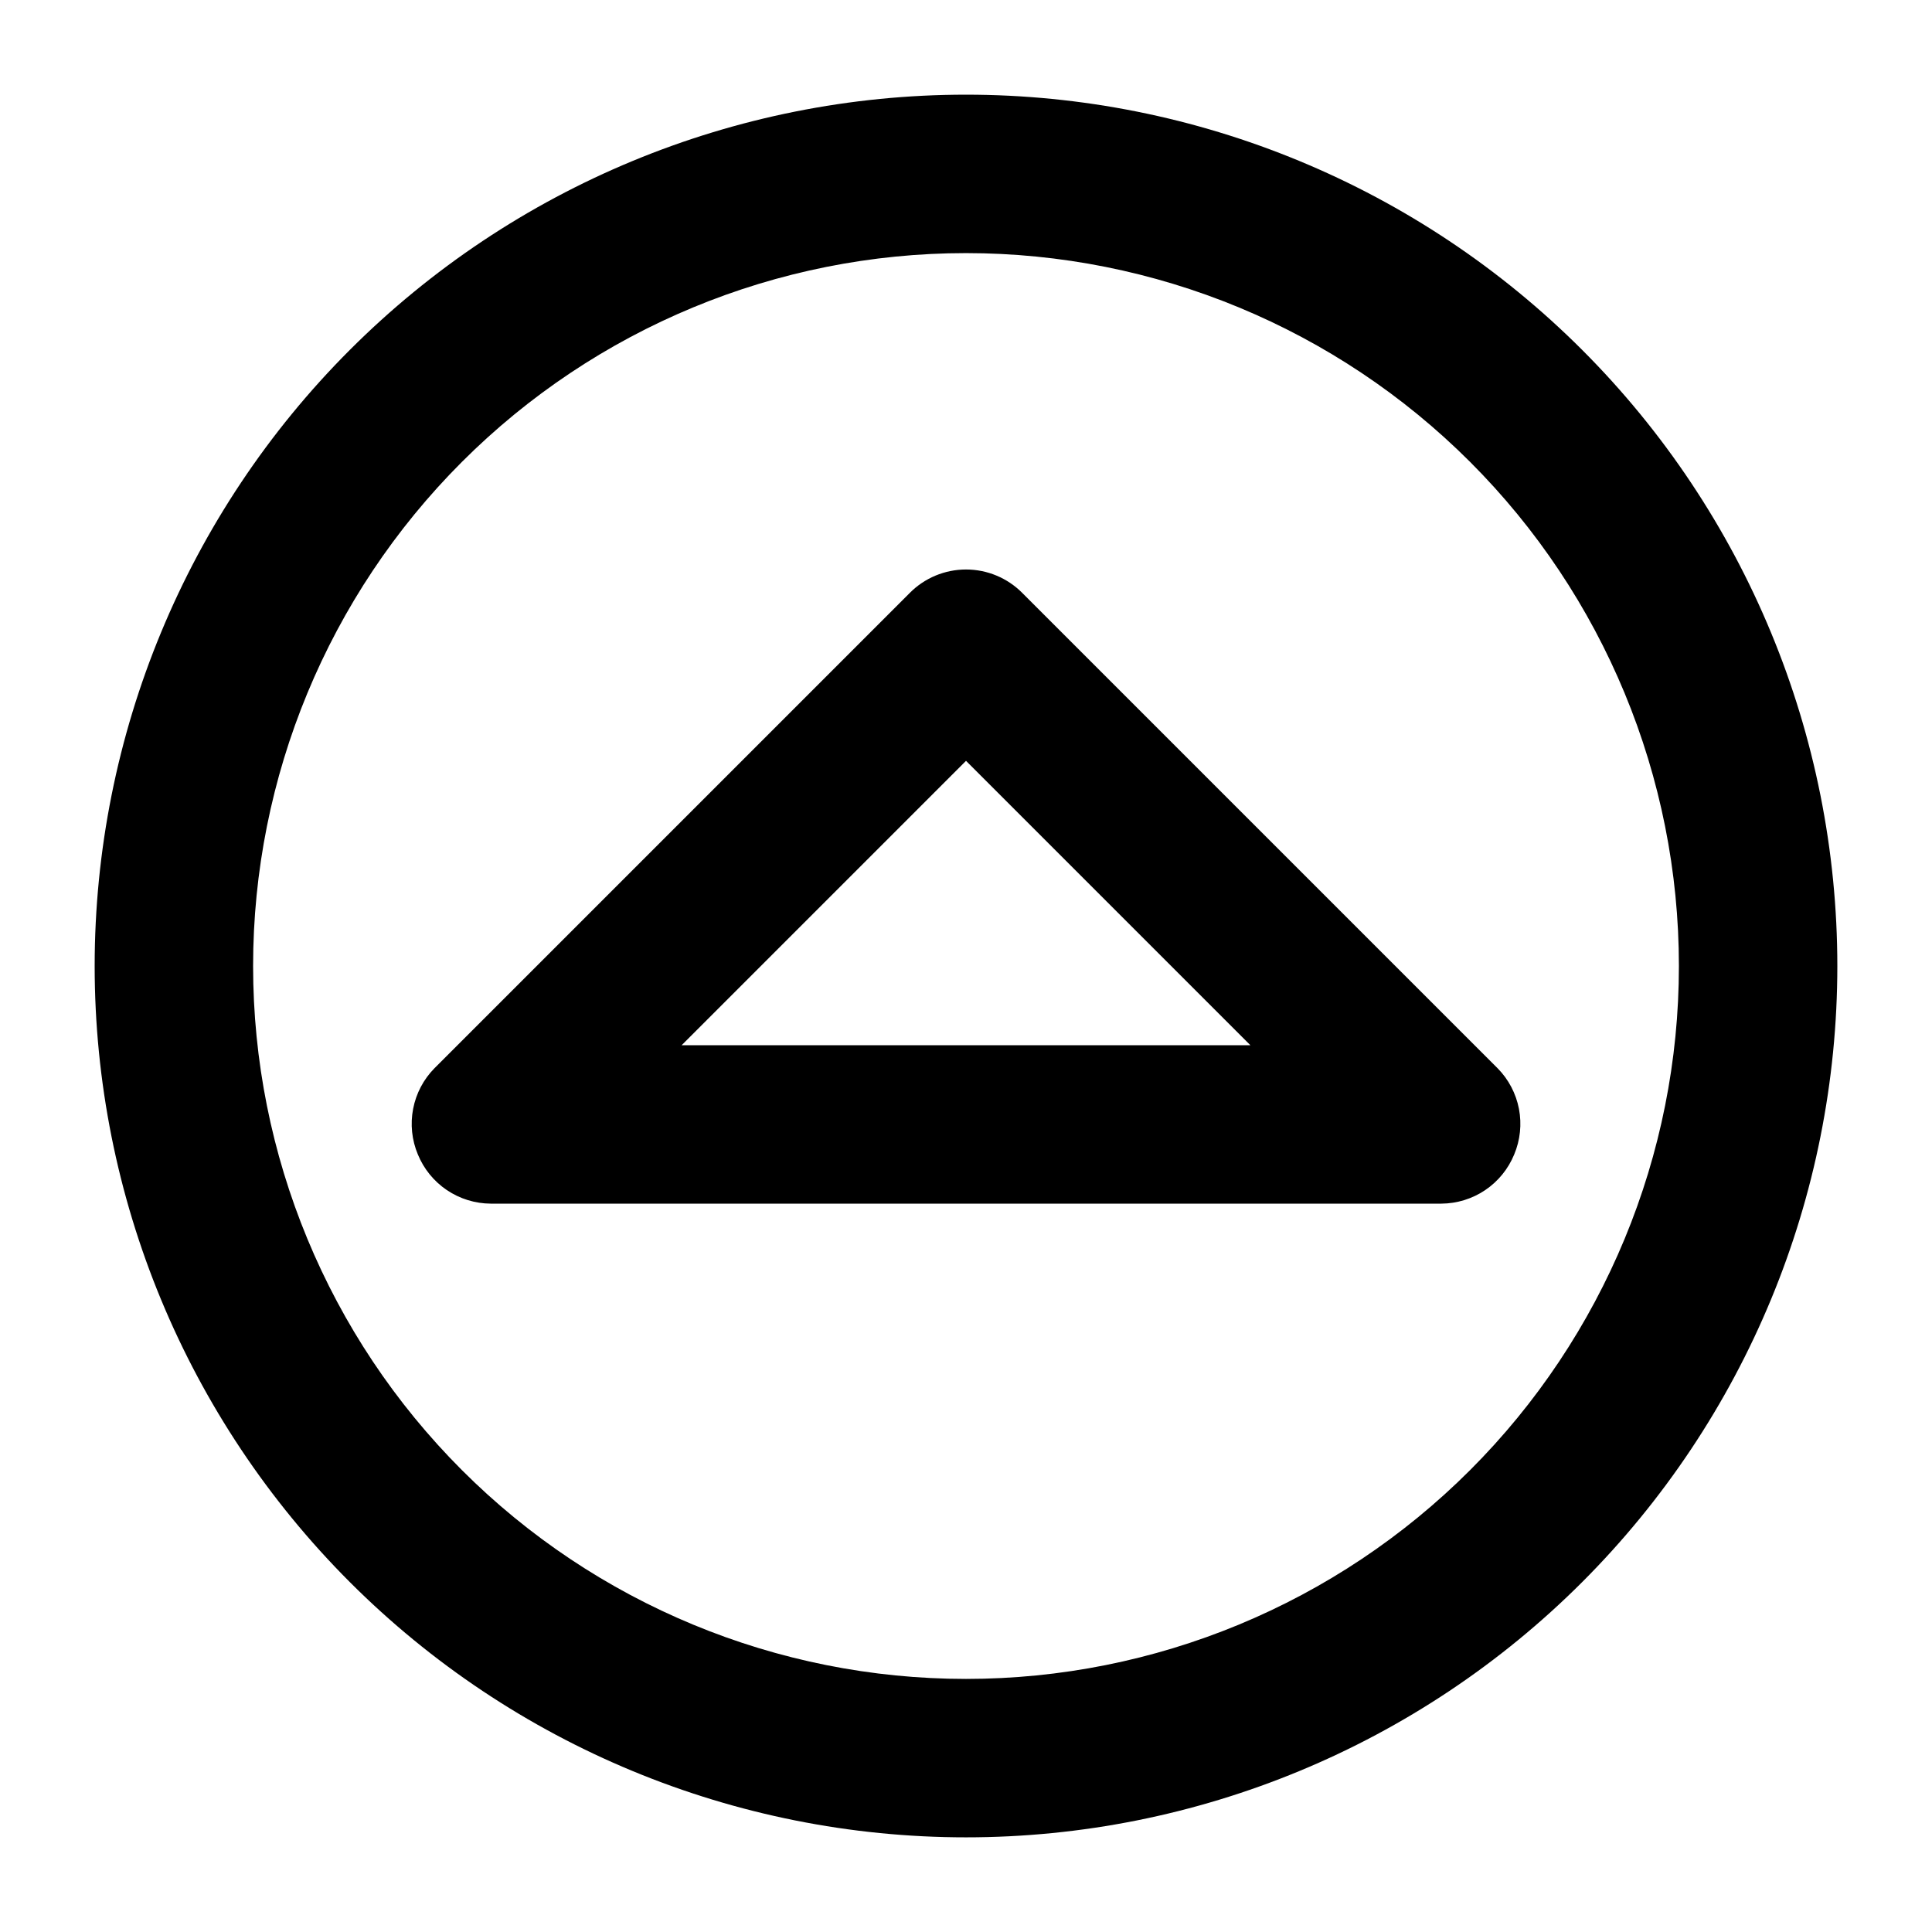 <?xml version="1.0" encoding="UTF-8"?>
<!-- The Best Svg Icon site in the world: iconSvg.co, Visit us! https://iconsvg.co -->
<svg fill="#000000" width="800px" height="800px" version="1.1" viewBox="144 144 512 512" xmlns="http://www.w3.org/2000/svg">
 <path d="m400 169.09c-61.242 0-119.98 24.328-163.28 67.633s-67.633 102.04-67.633 163.28 24.328 119.97 67.633 163.28c43.305 43.305 102.04 67.633 163.28 67.633s119.97-24.328 163.28-67.633c43.305-43.305 67.633-102.04 67.633-163.28s-24.328-119.98-67.633-163.28c-43.305-43.305-102.04-67.633-163.28-67.633zm0 419.84c-50.109 0-98.164-19.902-133.59-55.336-35.43-35.43-55.336-83.484-55.336-133.59 0-50.109 19.906-98.164 55.336-133.59s83.484-55.336 133.59-55.336c50.105 0 98.16 19.906 133.59 55.336 35.434 35.43 55.336 83.484 55.336 133.59 0 50.105-19.902 98.16-55.336 133.59-35.43 35.434-83.484 55.336-133.59 55.336zm140.86-161.85-125.95-125.95c-3.941-3.973-9.305-6.207-14.902-6.207s-10.965 2.234-14.906 6.207l-125.95 125.95c-2.91 2.953-4.887 6.699-5.668 10.773-0.785 4.07-0.348 8.285 1.262 12.109 1.574 3.832 4.25 7.113 7.684 9.43 3.438 2.316 7.484 3.562 11.629 3.586h251.9c4.144-0.023 8.191-1.27 11.629-3.586s6.109-5.598 7.684-9.43c1.609-3.824 2.047-8.039 1.266-12.109-0.785-4.074-2.758-7.82-5.672-10.773zm-216.22-6.086 75.363-75.363 75.359 75.363z"/>
</svg>
